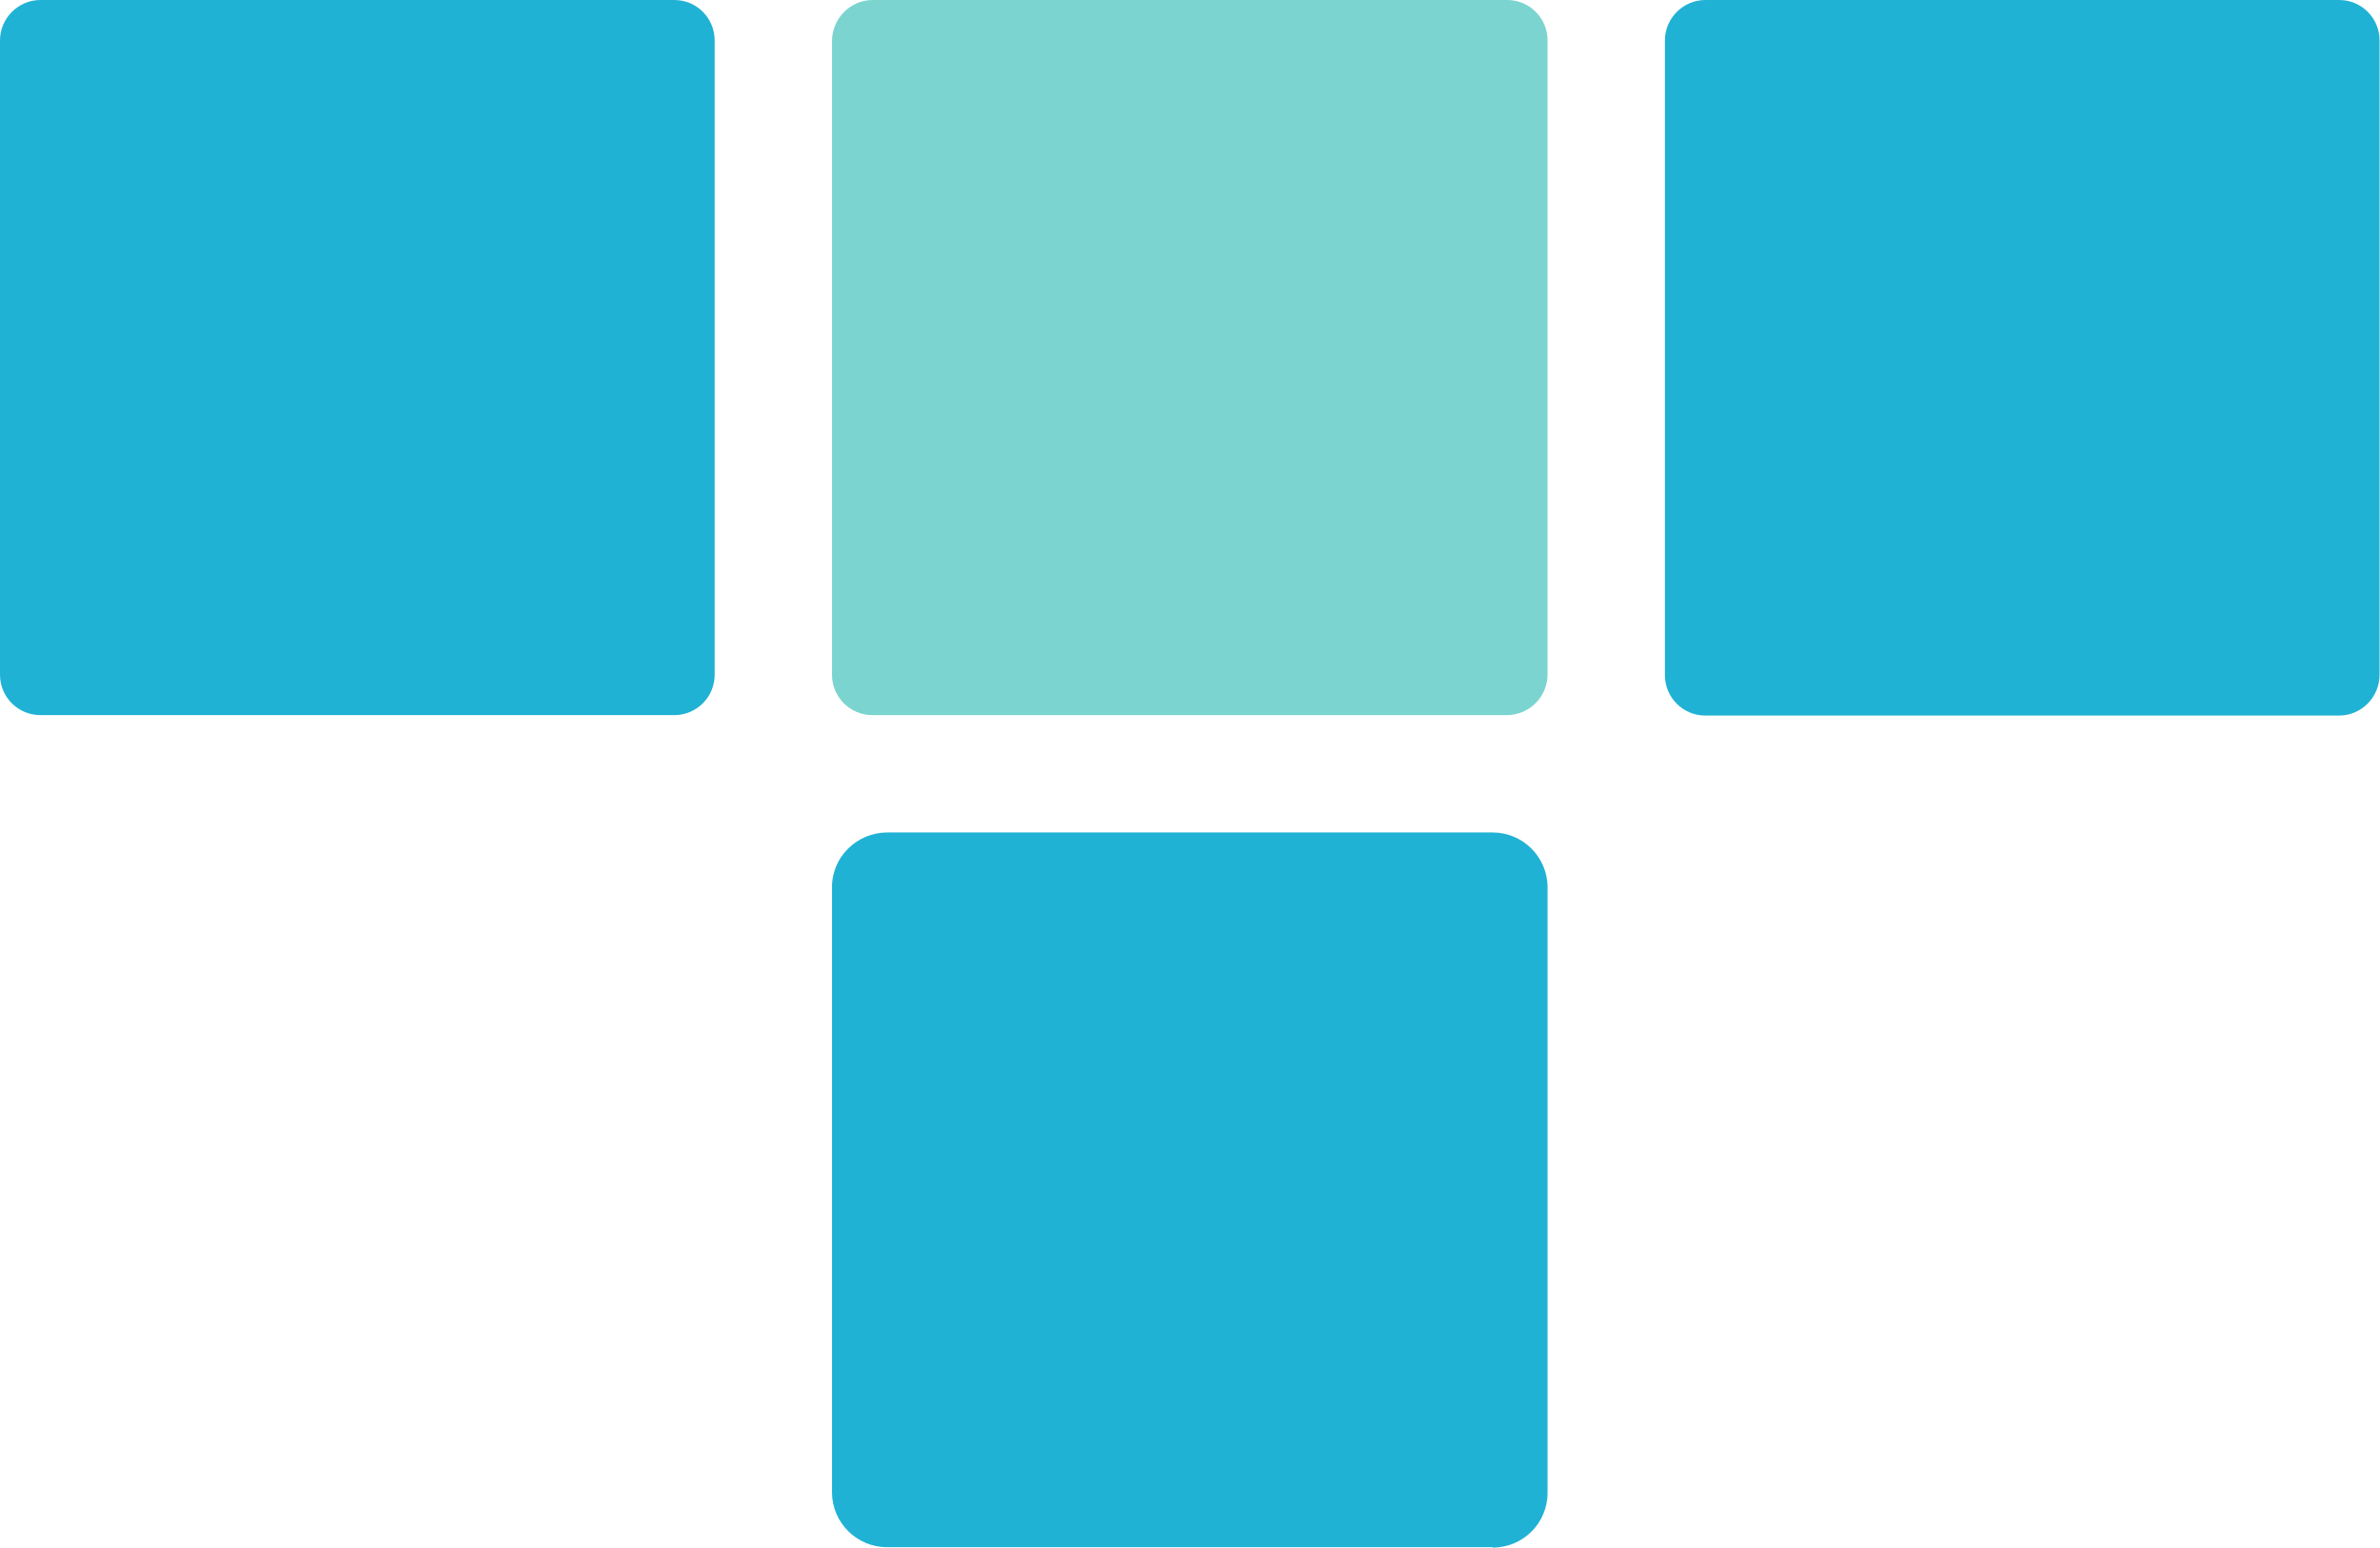<?xml version="1.0" encoding="UTF-8"?>
<svg id="_レイヤー_2" data-name="レイヤー 2" xmlns="http://www.w3.org/2000/svg" viewBox="0 0 55.98 36.4">
  <defs>
    <style>
      .cls-1 {
        fill: #7bd4cf;
      }

      .cls-2 {
        fill: #20b2d4;
      }
    </style>
  </defs>
  <g id="_レイヤー_1-2" data-name="レイヤー 1">
    <g>
      <path id="_長方形_6" data-name="長方形 6" class="cls-2" d="M.95,0h14.91c.53,0,.95.43.95.95v14.92c0,.53-.43.95-.95.95H.95C.43,16.82,0,16.4,0,15.87V.95C0,.43.43,0,.95,0Z"/>
      <path id="_長方形_7" data-name="長方形 7" class="cls-1" d="M20.53,0h14.92c.53,0,.95.43.95.95v14.91c0,.53-.43.96-.96.96h-14.92c-.53,0-.95-.43-.95-.95V.95C19.58.43,20,0,20.53,0Z"/>
      <path id="_長方形_8" data-name="長方形 8" class="cls-2" d="M40.11,0h14.91c.53,0,.95.43.95.95v14.92c0,.53-.43.96-.95.96h-14.91c-.53,0-.95-.43-.95-.95,0,0,0,0,0,0V.95C39.16.43,39.59,0,40.11,0Z"/>
      <path id="_パス_16" data-name="パス 16" class="cls-2" d="M35.11,36.4c.71,0,1.29-.57,1.29-1.29,0,0,0,0,0,0v-14.24c0-.71-.58-1.29-1.29-1.29h-14.24c-.71,0-1.3.57-1.3,1.28,0,0,0,0,0,0v14.24c0,.71.58,1.29,1.29,1.29,0,0,0,0,.01,0h14.24Z"/>
    </g>
  </g>
</svg>